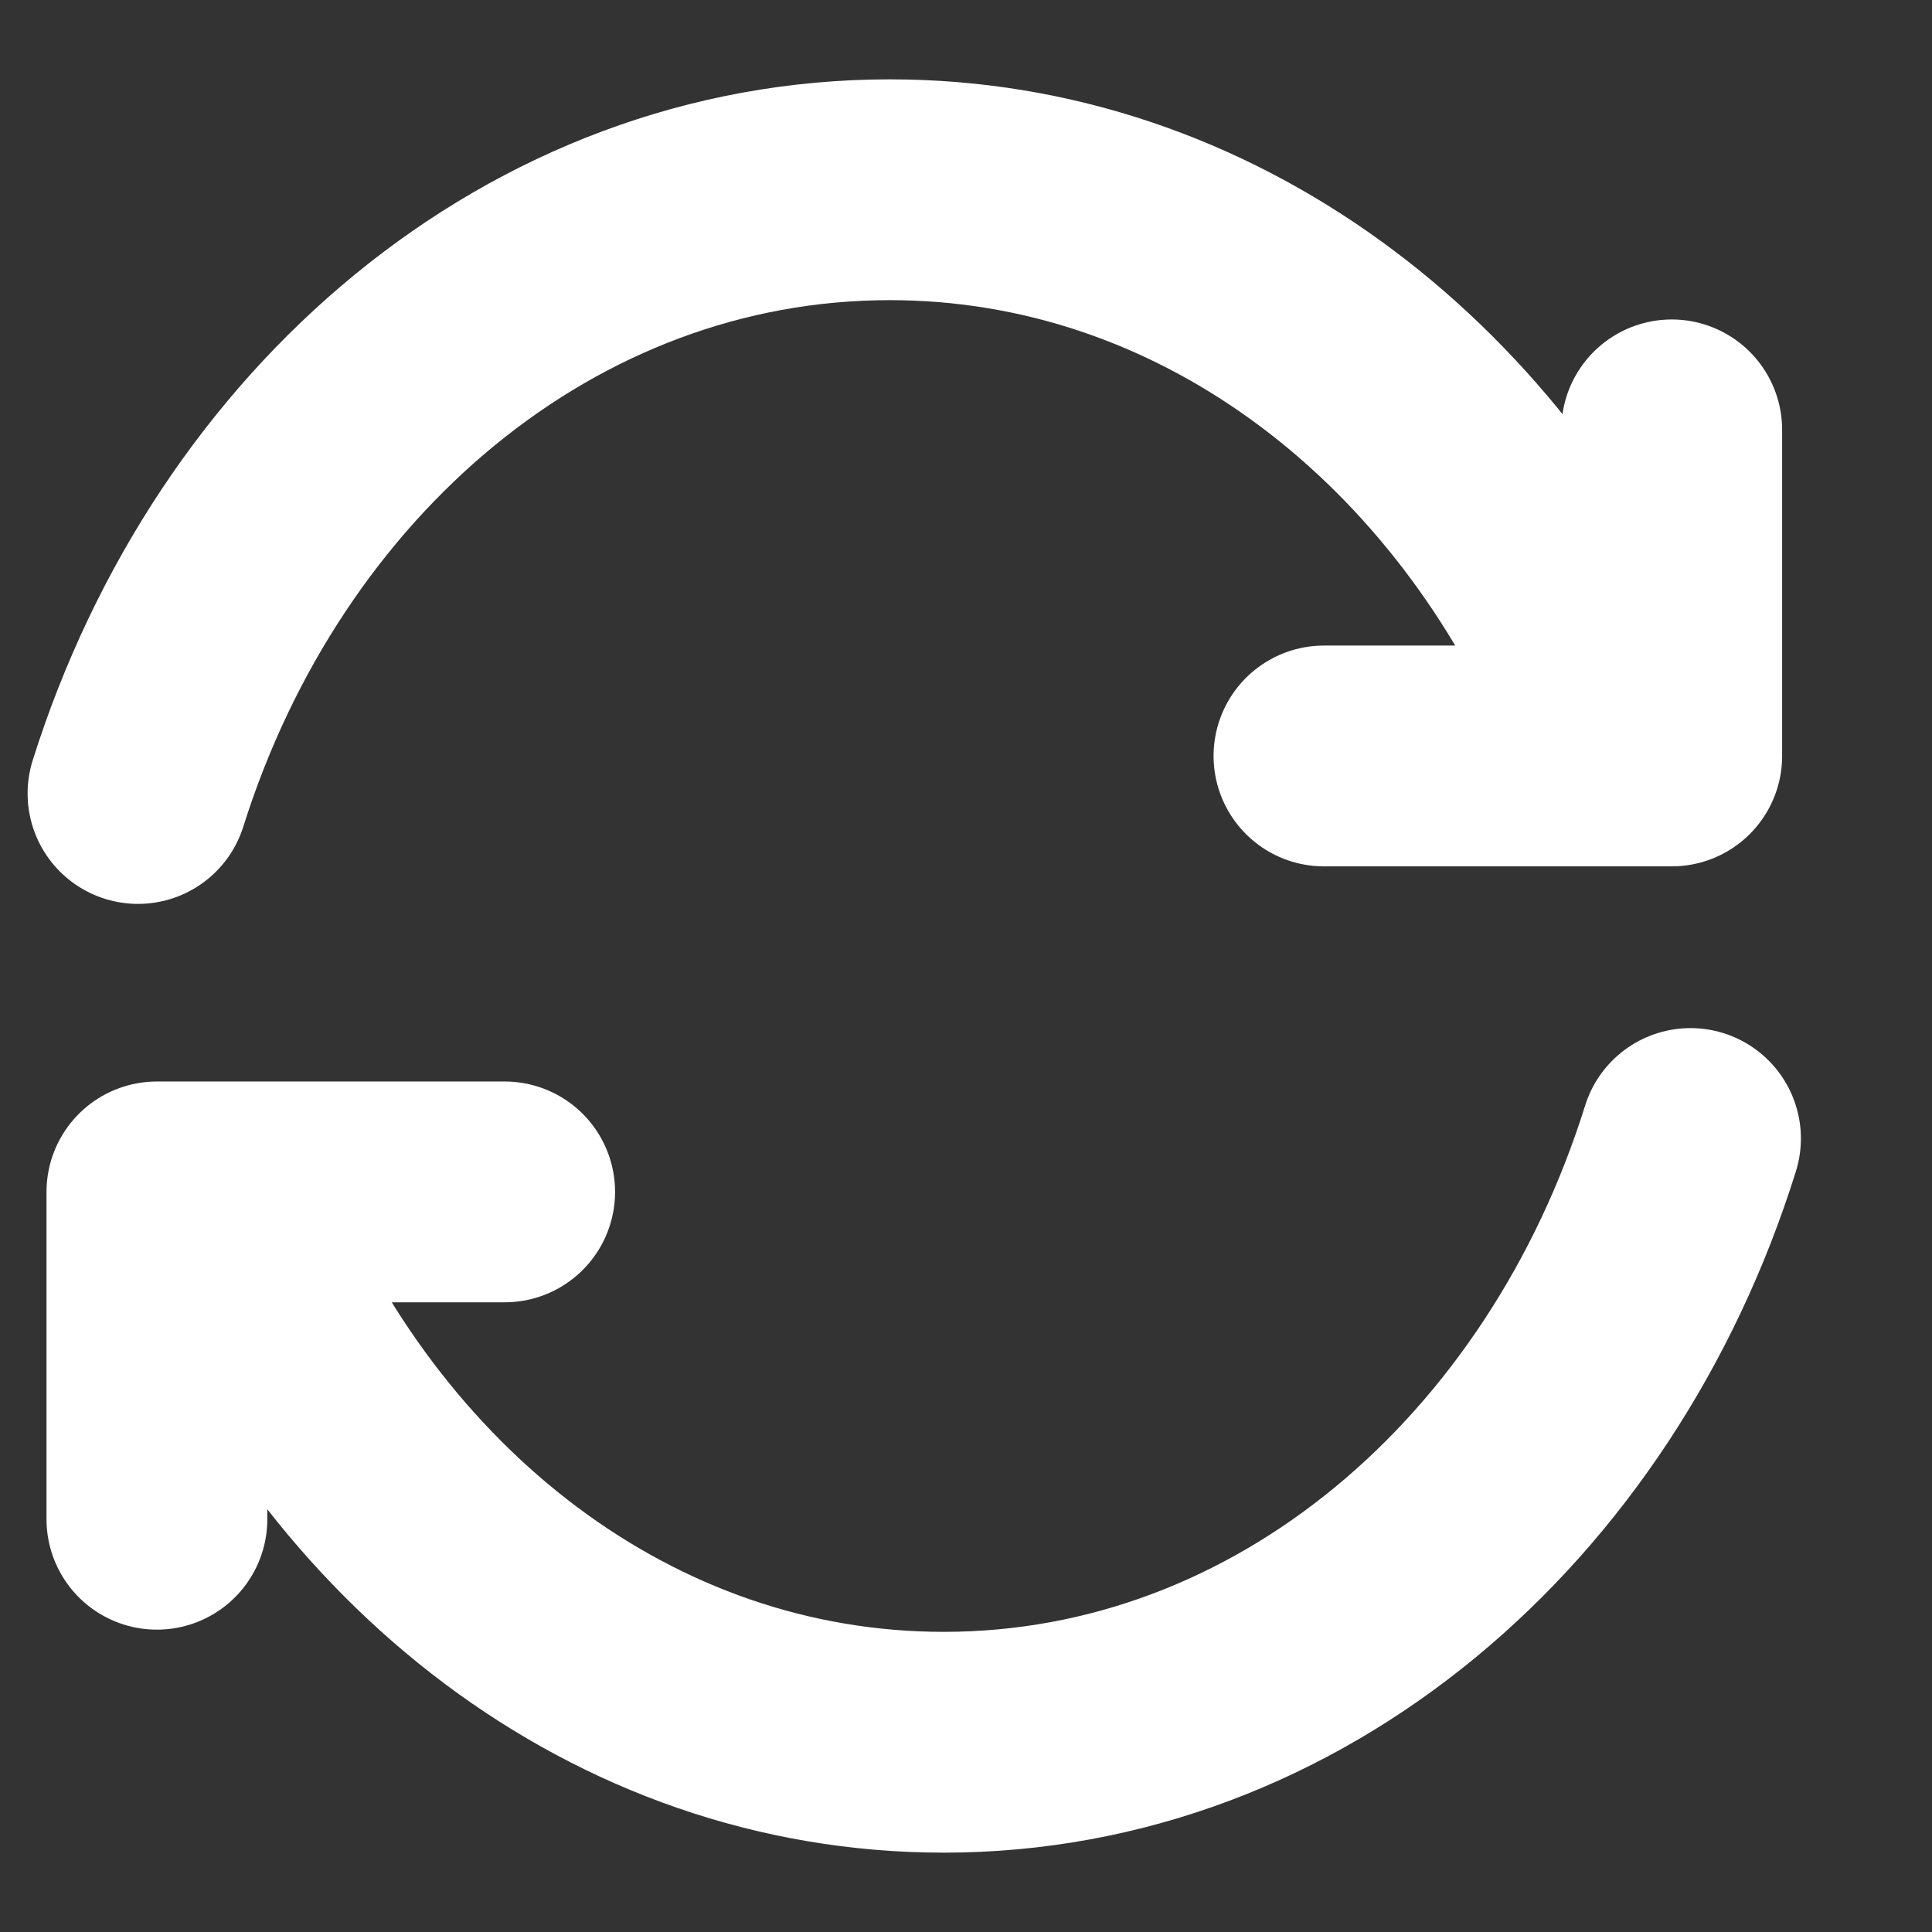 <svg width="14" height="14" viewBox="0 0 14 14" fill="none" xmlns="http://www.w3.org/2000/svg">
<rect x="0" y="0" width="14" height="14" fill="#333333" stroke="none"/>
<path d="M11.625 5.031C10.677 2.873 8.729 1.375 6.448 1.375C3.927 1.375 1.802 3.203 1 5.75" stroke="white" stroke-width="1.6" stroke-linecap="round" stroke-linejoin="round"/>
<path d="M9.594 5.478H12.114V3.115" stroke="white" stroke-width="1.6" stroke-linecap="round" stroke-linejoin="round"/>
<path d="M1.625 8.804C2.535 11.057 4.511 12.625 6.839 12.625C9.343 12.625 11.453 10.797 12.25 8.25" stroke="white" stroke-width="1.6" stroke-linecap="round" stroke-linejoin="round"/>
<path d="M3.657 8.637H1.137V11.009" stroke="white" stroke-width="1.6" stroke-linecap="round" stroke-linejoin="round"/>
</svg>
